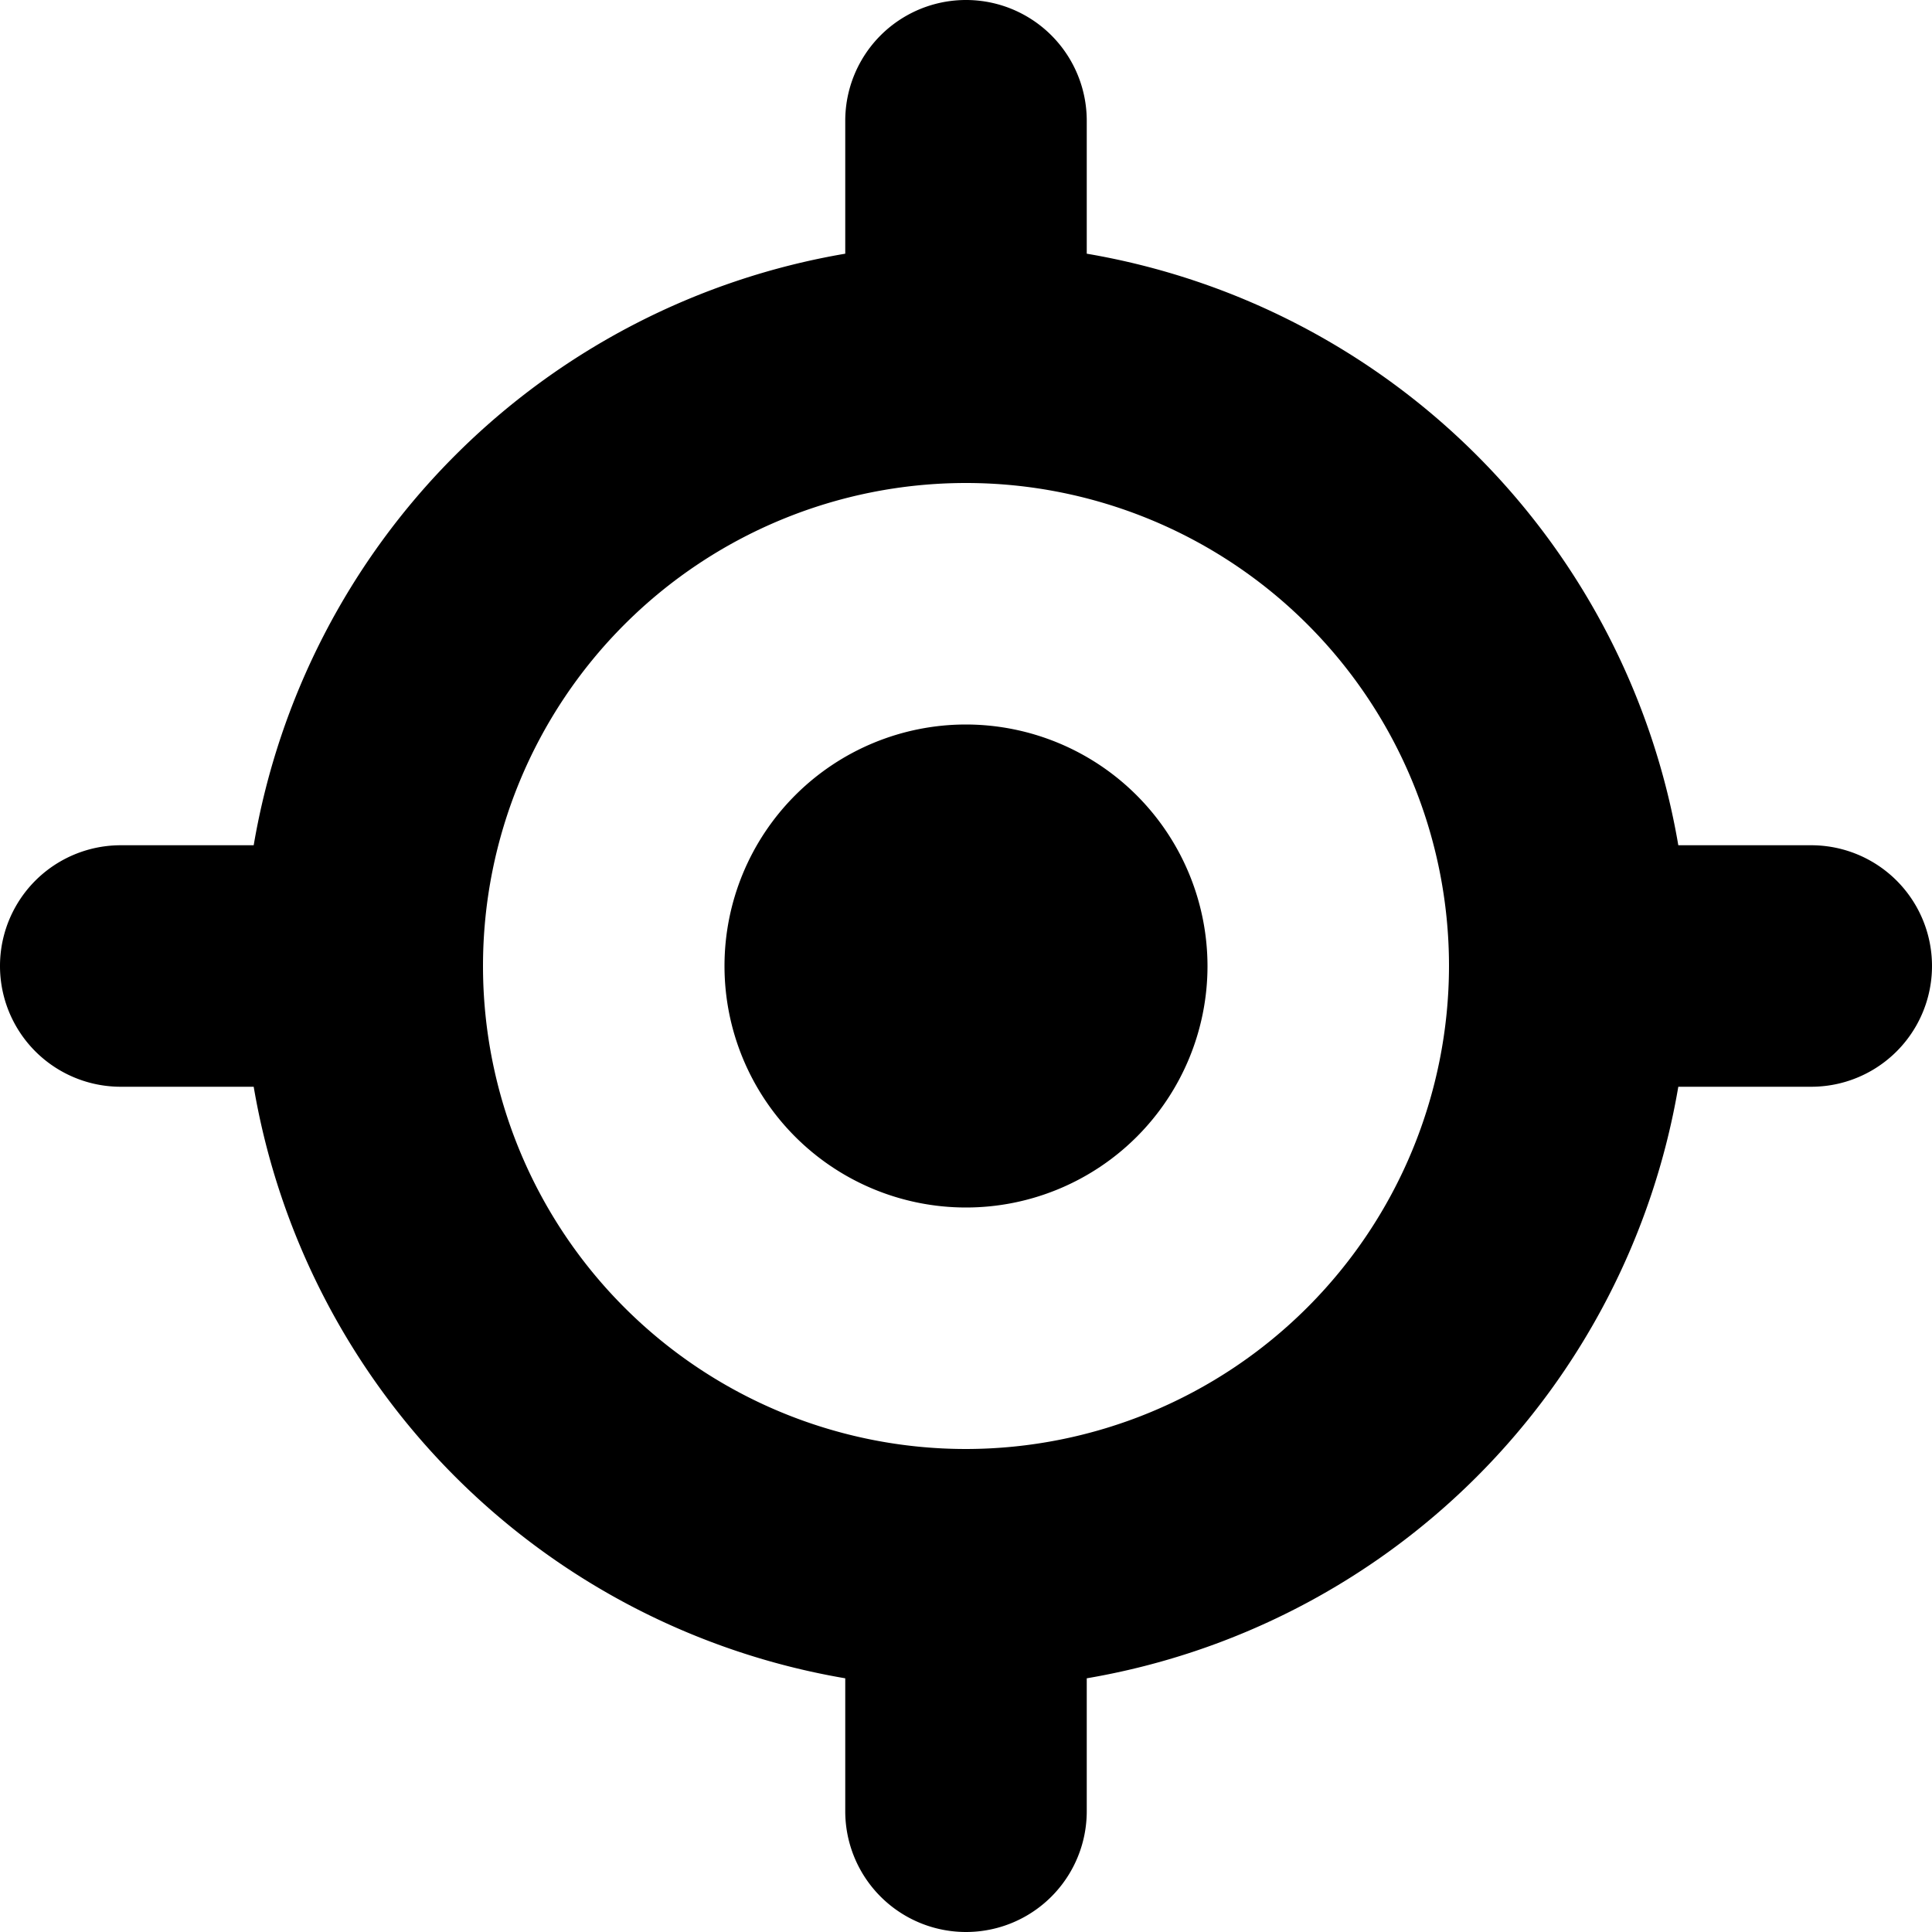 <?xml version="1.0" ?>

<svg fill="#000000" width="800px" height="800px" viewBox="0 0 96 96" xmlns="http://www.w3.org/2000/svg">
<title/>
<g>
<path d="M90,42H83.394A35.933,35.933,0,0,0,54,12.606V6A6,6,0,0,0,42,6v6.606A35.933,35.933,0,0,0,12.606,42H6A6,6,0,0,0,6,54h6.606A35.933,35.933,0,0,0,42,83.394V90a6,6,0,0,0,12,0V83.394A35.933,35.933,0,0,0,83.394,54H90a6,6,0,0,0,0-12ZM48,72A24,24,0,1,1,72,48,24.024,24.024,0,0,1,48,72Z"/>
<path d="M48,36A12,12,0,1,0,60,48,12.016,12.016,0,0,0,48,36Z"/>
</g>
</svg>